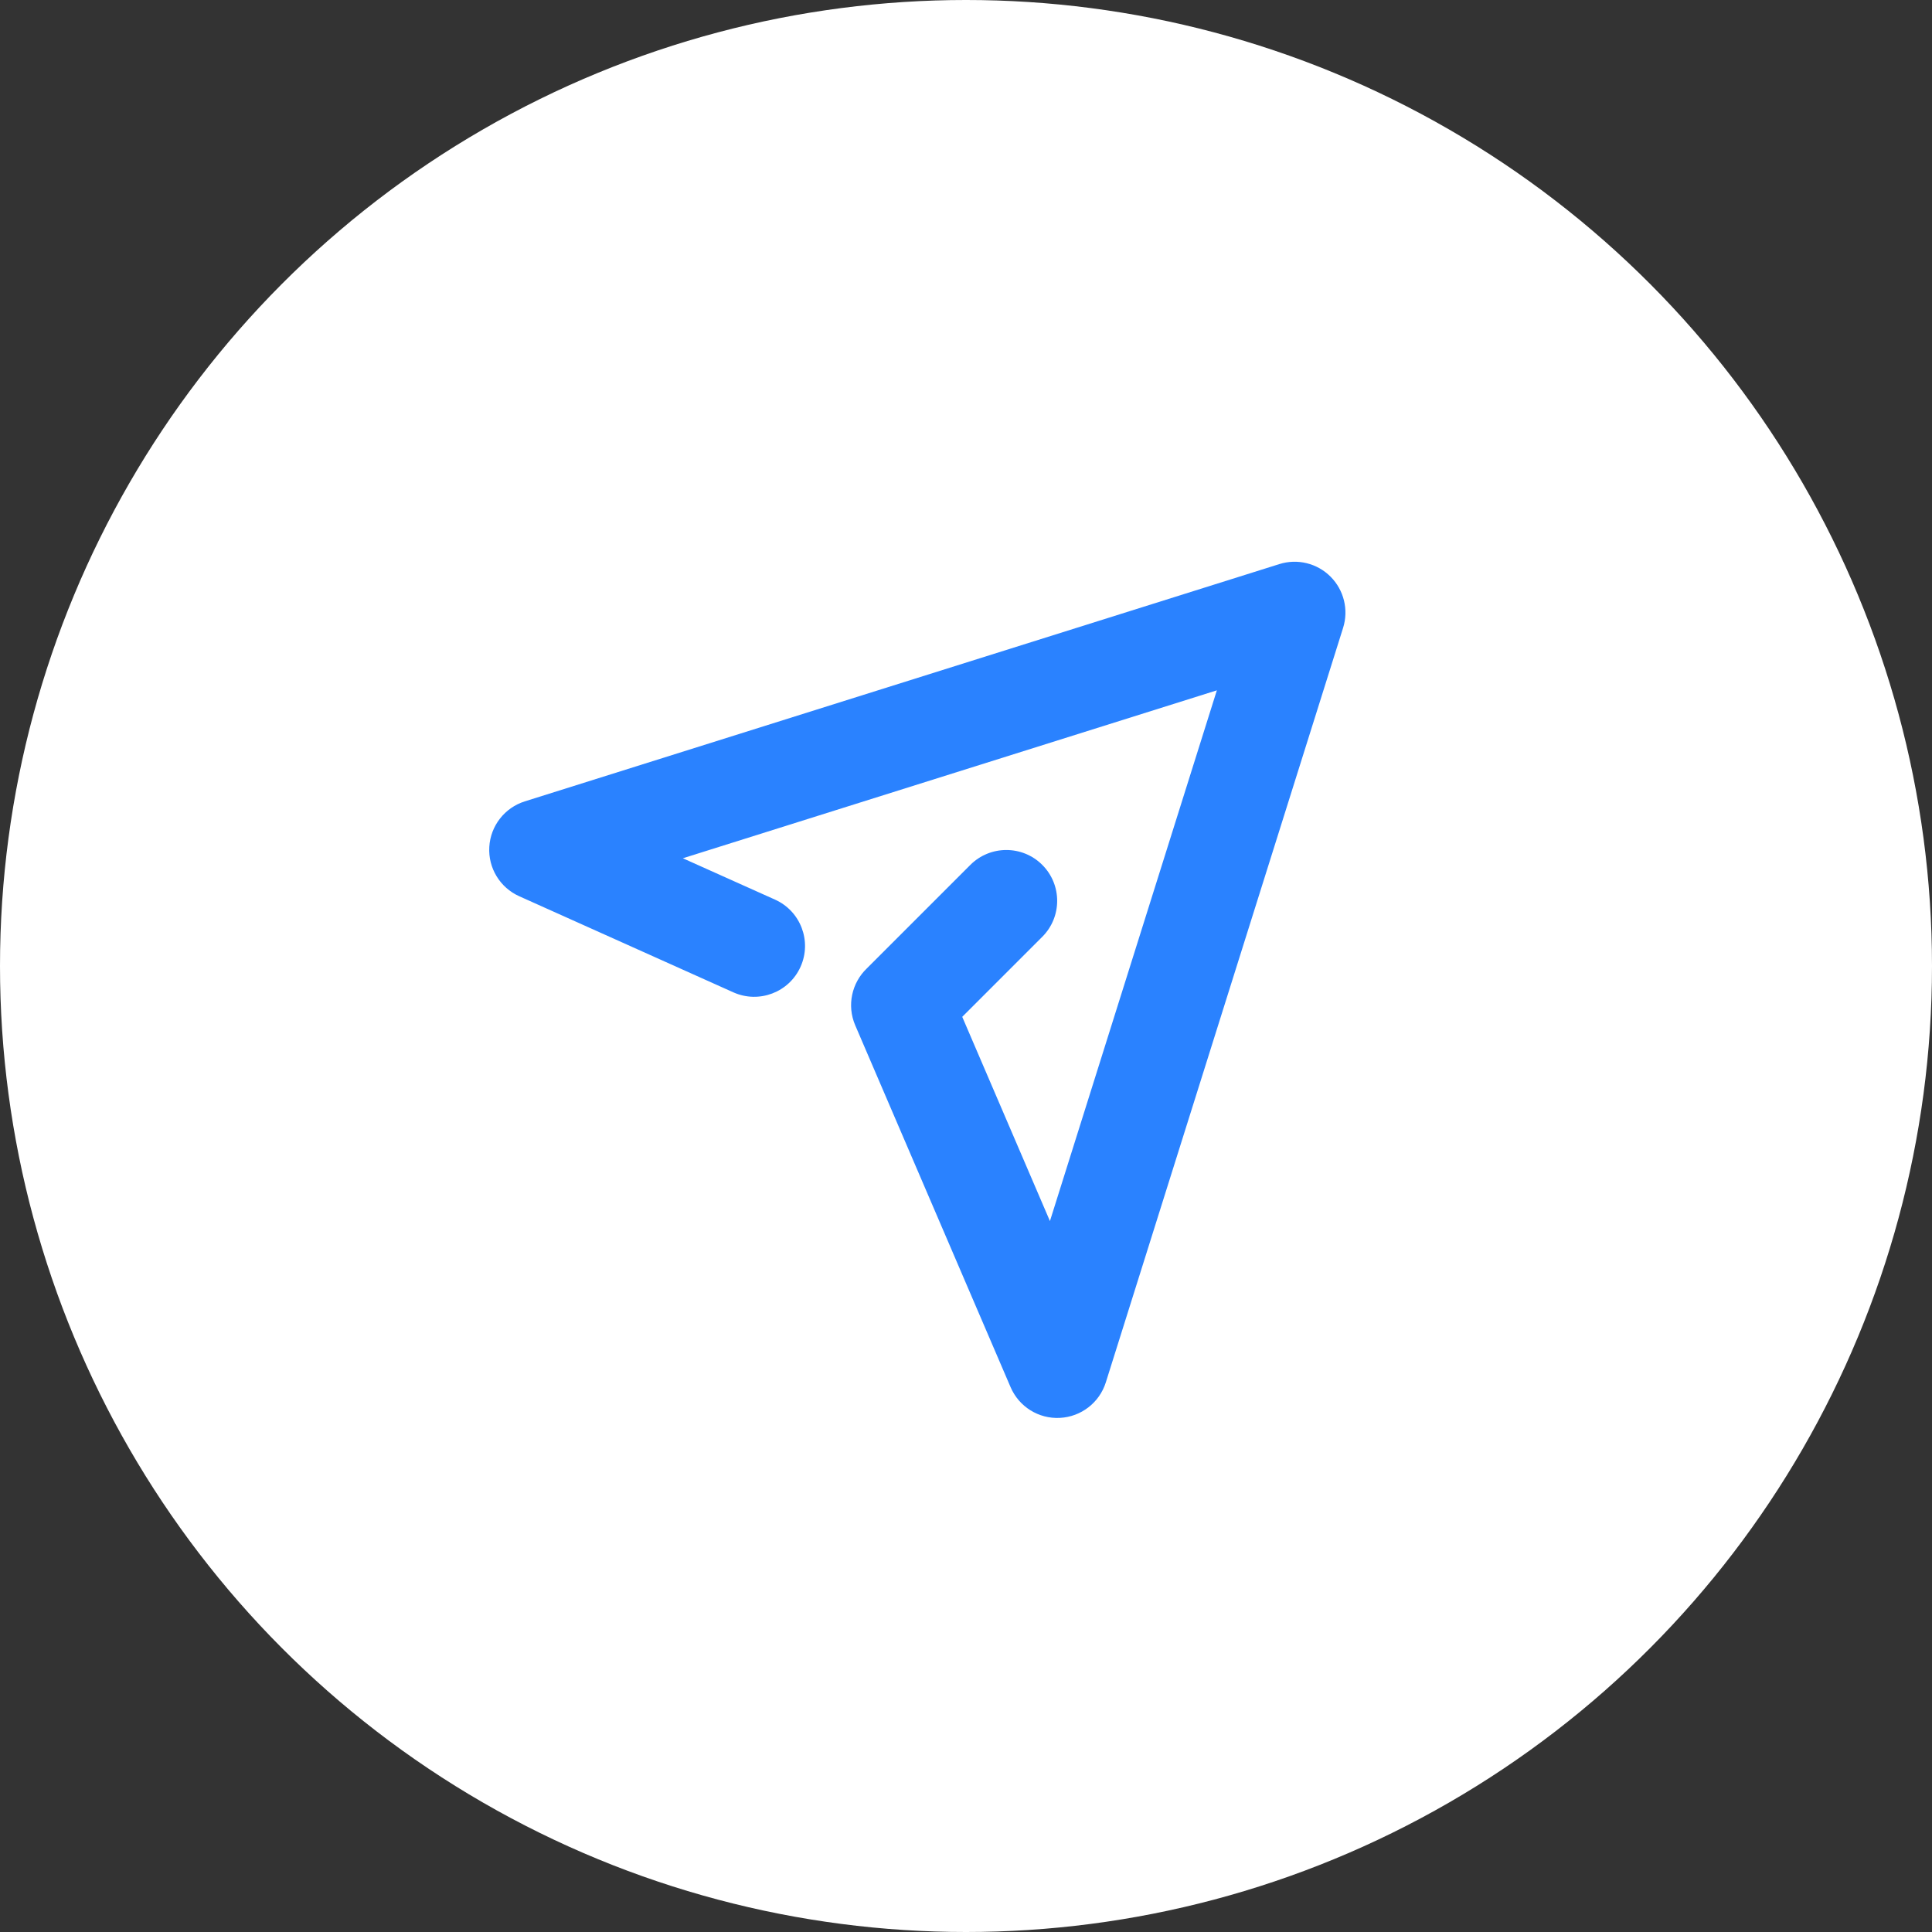 <svg width="38" height="38" viewBox="0 0 38 38" fill="none" xmlns="http://www.w3.org/2000/svg">
<rect x="0" y="0" width="38" height="38" fill="#333333" stroke="none"/>
<circle cx="19" cy="19" r="19" fill="white"/>
<path fill-rule="evenodd" clip-rule="evenodd" d="M26.417 12.349C26.529 11.993 26.433 11.605 26.17 11.342C25.907 11.078 25.518 10.983 25.163 11.095L10.322 15.762C9.926 15.887 9.648 16.243 9.624 16.657C9.599 17.072 9.834 17.458 10.213 17.628L14.424 19.518C14.928 19.744 15.52 19.519 15.746 19.015C15.972 18.511 15.747 17.92 15.243 17.694L13.431 16.881L23.934 13.578L20.651 24.017L18.926 20L20.5 18.426C20.891 18.035 20.891 17.402 20.5 17.011C20.11 16.621 19.477 16.621 19.086 17.011L17.047 19.05C16.756 19.33 16.652 19.772 16.821 20.166L19.877 27.284C20.042 27.668 20.428 27.91 20.846 27.888C21.264 27.867 21.624 27.589 21.75 27.19L26.417 12.349Z" fill="#2A82FF"/>
</svg>
